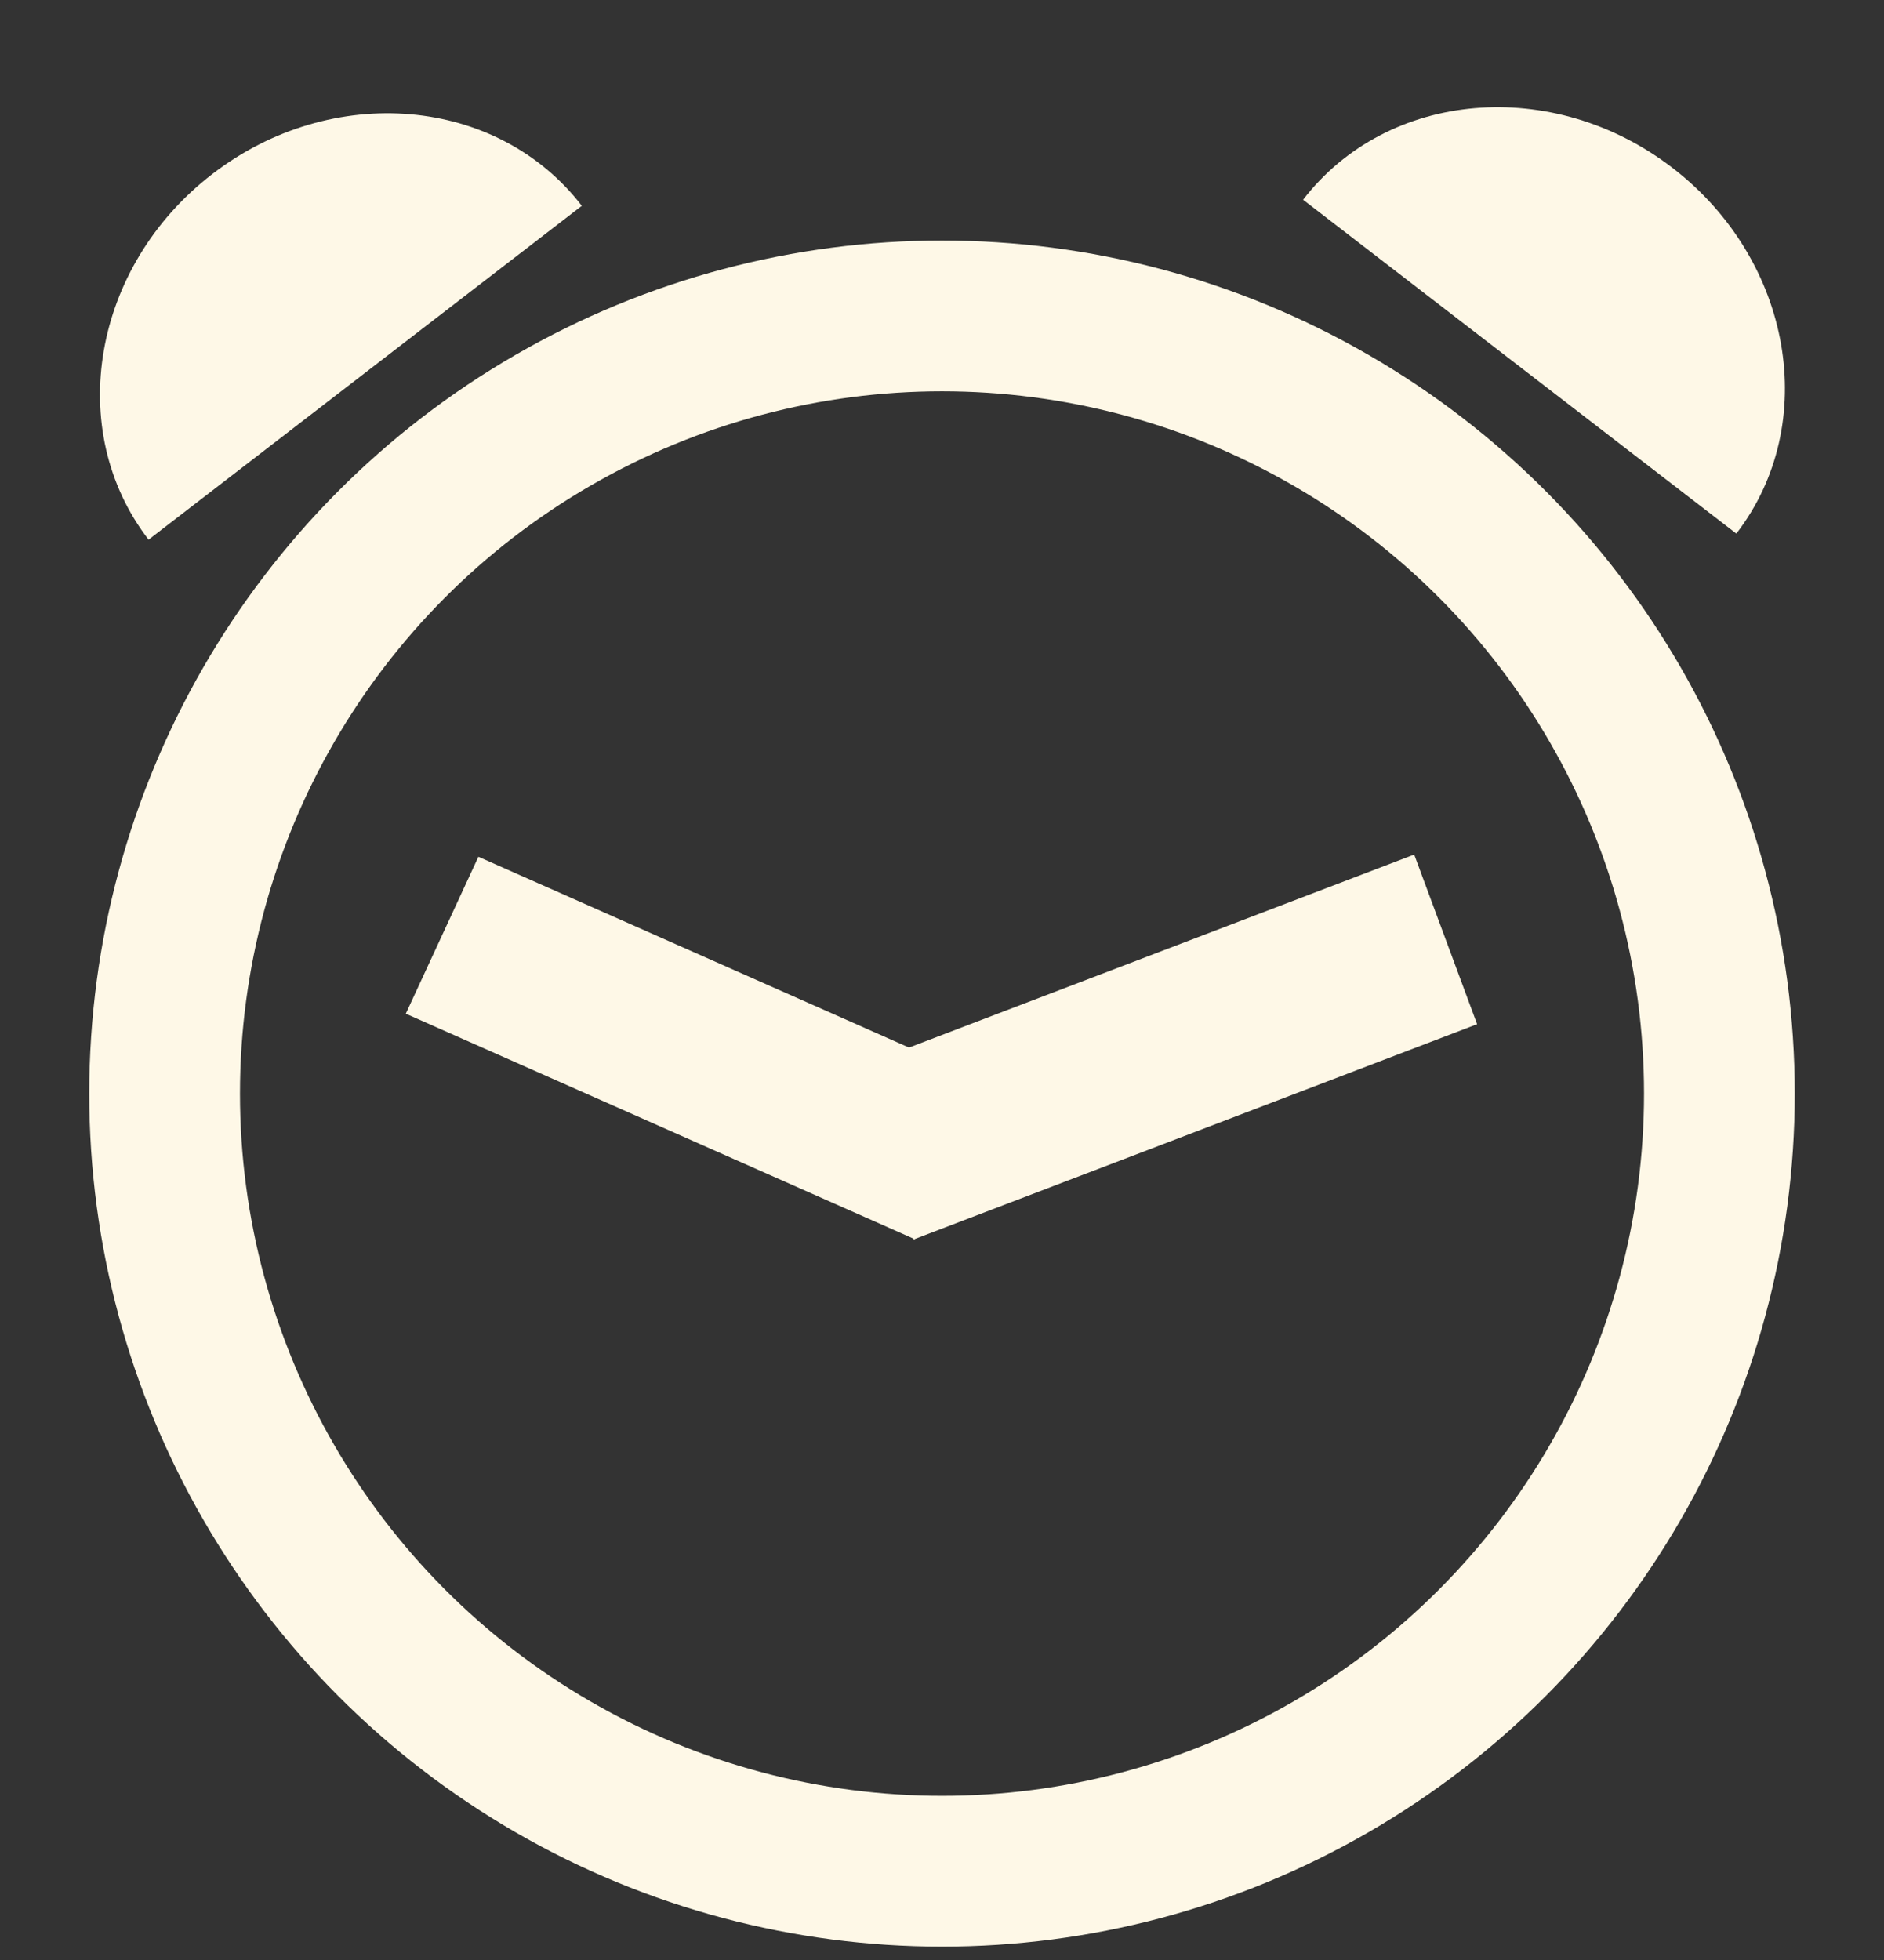 <?xml version="1.0" encoding="UTF-8" standalone="no"?>
<!-- Created with Inkscape (http://www.inkscape.org/) -->

<svg
   xmlns:dc="http://purl.org/dc/elements/1.1/"
   xmlns:cc="http://creativecommons.org/ns#"
   xmlns:rdf="http://www.w3.org/1999/02/22-rdf-syntax-ns#"
   xmlns:svg="http://www.w3.org/2000/svg"
   xmlns="http://www.w3.org/2000/svg"
   xmlns:sodipodi="http://sodipodi.sourceforge.net/DTD/sodipodi-0.dtd"
   xmlns:inkscape="http://www.inkscape.org/namespaces/inkscape"
   width="250mm"
   height="260mm"
   viewBox="0 0 250 260"
   version="1.1"
   id="svg8"
   inkscape:version="0.92.0 r15299"
   sodipodi:docname="clock_2.svg">
  <rect x="0" y="0" width="250" height="260" fill="#333333" stroke="none"/>
  <defs
     id="defs2" />
  <sodipodi:namedview
     id="base"
     pagecolor="#ffffff"
     bordercolor="#666666"
     borderopacity="1.0"
     inkscape:pageopacity="0.0"
     inkscape:pageshadow="2"
     inkscape:zoom="0.24748737"
     inkscape:cx="751.97792"
     inkscape:cy="554.0046"
     inkscape:document-units="mm"
     inkscape:current-layer="layer1"
     showgrid="false"
     inkscape:window-width="1366"
     inkscape:window-height="693"
     inkscape:window-x="-9"
     inkscape:window-y="-9"
     inkscape:window-maximized="1" />
  <g
     inkscape:label="Layer 1"
     inkscape:groupmode="layer"
     id="layer1"
     transform="translate(0,-37)">
    <g
       id="g4698">
      <circle
         r="103.157"
         cy="182.065"
         cx="125"
         id="path4519"
         style="fill:none;fill-rule:evenodd;stroke:#fef8e7;stroke-width:20;stroke-linecap:butt;stroke-linejoin:miter;stroke-miterlimit:4;stroke-dasharray:none;stroke-opacity:1" />
      <g
         style="fill:#fef8e7;fill-opacity:1"
         id="g4578"
         transform="rotate(10.77,226.042,78.596)">
        <rect
           style="opacity:1;fill:#fef8e7;fill-opacity:1;fill-rule:nonzero;stroke:none;stroke-width:15.536;stroke-linecap:round;stroke-linejoin:miter;stroke-miterlimit:4;stroke-dasharray:none;stroke-dashoffset:0;stroke-opacity:1"
           id="rect4521"
           width="23.998"
           height="80.031"
           x="238.931"
           y="-91.913"
           ry="0"
           rx="0"
           transform="matrix(0.517,0.856,-0.851,0.525,0,0)"
           inkscape:transform-center-x="9.6217074"
           inkscape:transform-center-y="-19.063645" />
        <rect
           style="opacity:1;fill:#fef8e7;fill-opacity:1;fill-rule:nonzero;stroke:none;stroke-width:15.537;stroke-linecap:round;stroke-linejoin:miter;stroke-miterlimit:4;stroke-dasharray:none;stroke-dashoffset:0;stroke-opacity:1"
           id="rect4521-6"
           width="22.939"
           height="73.852"
           x="156.98"
           y="121.105"
           ry="0"
           rx="0"
           transform="matrix(-0.243,0.97,0.974,0.227,0,0)" />
      </g>
      <path
         sodipodi:nodetypes="ccsc"
         inkscape:connector-curvature="0"
         id="path4580-0"
         d="M 77.207,64.303 19.716,108.59 C 8.505,94.038 12.287,72.326 28.163,60.097 44.039,47.867 65.997,49.75 77.207,64.303 Z"
         style="fill:#fef8e7;fill-opacity:1;fill-rule:evenodd;stroke:none;stroke-width:0.265px;stroke-linecap:butt;stroke-linejoin:miter;stroke-opacity:1" />
      <path
         sodipodi:nodetypes="ccsc"
         inkscape:connector-curvature="0"
         id="path4580-0-6"
         d="m 172.915,63.496 57.491,44.287 C 241.617,93.231 237.835,71.519 221.959,59.29 206.083,47.06 184.125,48.943 172.915,63.496 Z"
         style="fill:#fef8e7;fill-opacity:1;fill-rule:evenodd;stroke:none;stroke-width:0.265px;stroke-linecap:butt;stroke-linejoin:miter;stroke-opacity:1" />
    </g>
  </g>
</svg>
